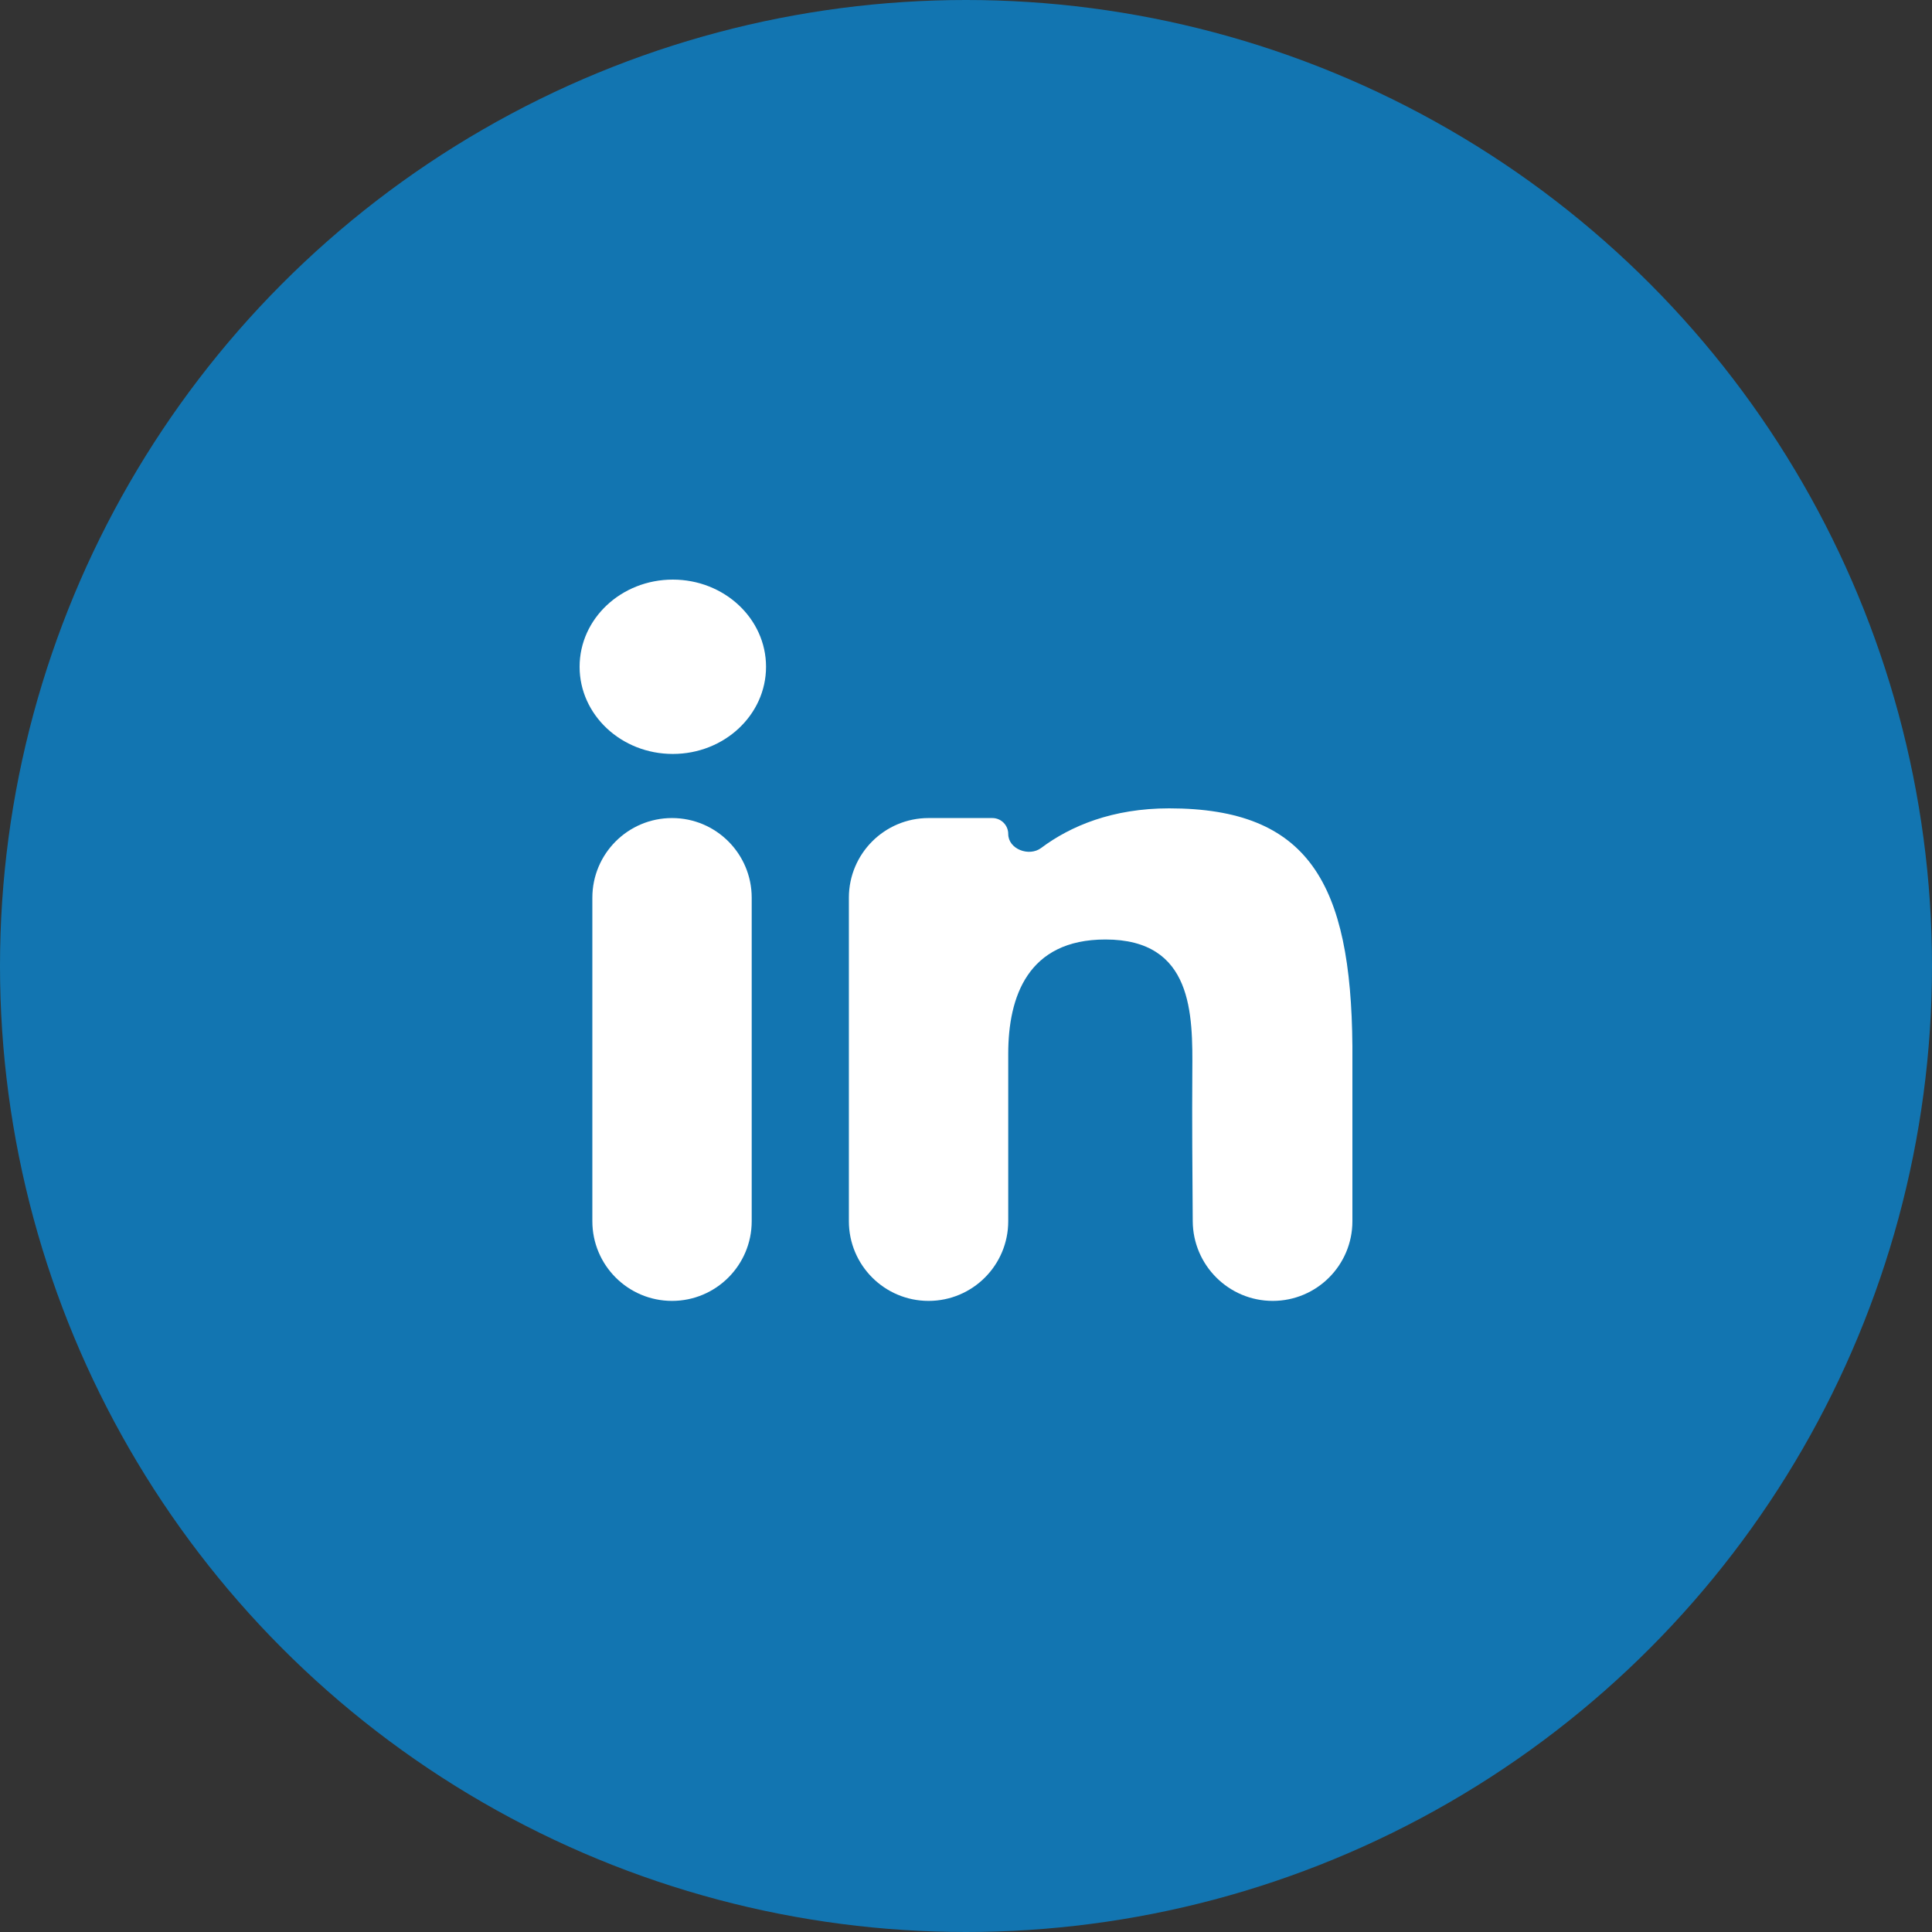 <svg width="50" height="50" viewBox="0 0 50 50" fill="none" xmlns="http://www.w3.org/2000/svg">
<rect x="0" y="0" width="50" height="50" fill="#333333" stroke="none"/>
<circle cx="25" cy="25" r="25" fill="#1275B1"/>
<path d="M19.825 17.256C19.825 18.502 18.745 19.512 17.412 19.512C16.08 19.512 15 18.502 15 17.256C15 16.01 16.08 15 17.412 15C18.745 15 19.825 16.01 19.825 17.256Z" fill="white"/>
<path d="M15.33 23.233C15.33 22.094 16.253 21.171 17.392 21.171C18.53 21.171 19.454 22.094 19.454 23.233V31.605C19.454 32.743 18.53 33.667 17.392 33.667C16.253 33.667 15.33 32.743 15.33 31.605V23.233Z" fill="white"/>
<path d="M26.093 21.583C26.093 21.355 25.908 21.171 25.681 21.171H24.031C22.892 21.171 21.969 22.094 21.969 23.233V31.605C21.969 32.743 22.892 33.667 24.031 33.667C25.17 33.667 26.093 32.744 26.093 31.605C26.093 30.281 26.093 28.572 26.093 27.273C26.093 25.797 26.597 24.314 28.608 24.314C30.881 24.314 30.868 26.246 30.857 27.743C30.848 29.019 30.859 30.313 30.868 31.605C30.875 32.743 31.799 33.667 32.938 33.667C34.077 33.667 35 32.743 35 31.605V27.072C34.965 22.86 33.868 20.92 30.258 20.92C28.791 20.92 27.705 21.376 26.944 21.946C26.631 22.18 26.093 21.974 26.093 21.583Z" fill="white"/>
</svg>
